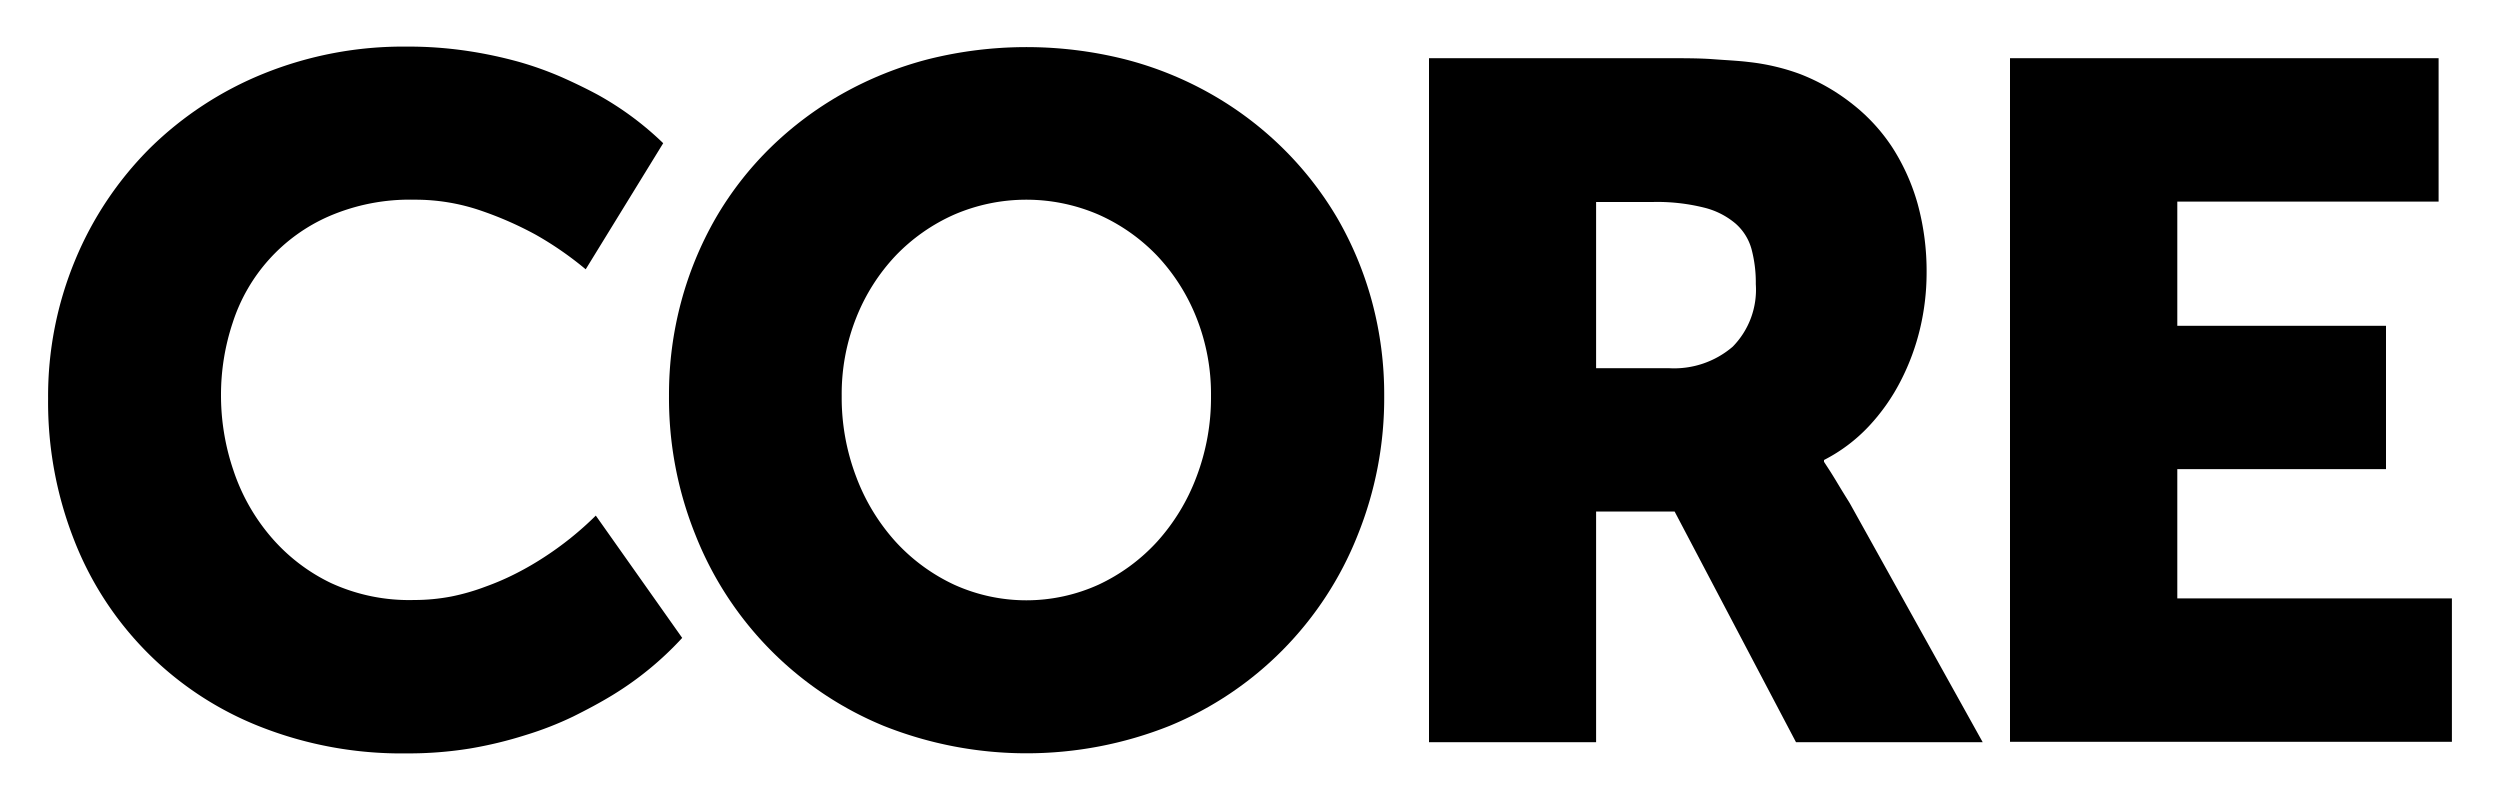 <svg xmlns="http://www.w3.org/2000/svg" id="Layer_1" width="250" height="80" data-name="Layer 1" viewBox="0 85 250 80"><title>538886_BrushupofCompanyLogos</title><path d="M4.81,124.86A35.47,35.47,0,0,1,7.52,111,34.38,34.38,0,0,1,15,99.81a34.8,34.8,0,0,1,11.37-7.45,37.24,37.24,0,0,1,14.28-2.7,40,40,0,0,1,6,.42,43.29,43.29,0,0,1,5.18,1.09,34,34,0,0,1,4.39,1.57c1.32.59,2.53,1.18,3.62,1.77a31,31,0,0,1,6.48,4.81l-7.75,12.61a33.74,33.74,0,0,0-5-3.46,35.11,35.11,0,0,0-5.46-2.4,20.13,20.13,0,0,0-6.68-1.1,20.33,20.33,0,0,0-8.54,1.66,17.43,17.43,0,0,0-9.62,10.64,22.79,22.79,0,0,0-1.17,7.22A23.22,23.22,0,0,0,23.33,132a19.84,19.84,0,0,0,3.69,6.6,18.31,18.31,0,0,0,6.07,4.7A18.69,18.69,0,0,0,41.42,145a19.61,19.61,0,0,0,3.71-.35,21.8,21.8,0,0,0,3.46-1,25.84,25.84,0,0,0,3.1-1.35,29.67,29.67,0,0,0,2.66-1.54,32.3,32.3,0,0,0,5.23-4.2l8.64,12.23a32.29,32.29,0,0,1-7,5.74c-1.18.72-2.49,1.42-3.92,2.13a33.38,33.38,0,0,1-4.72,1.84A40.82,40.82,0,0,1,47,159.85a38.53,38.53,0,0,1-6.33.49A38.5,38.5,0,0,1,26,157.66,32.84,32.84,0,0,1,7.41,139,37.66,37.66,0,0,1,4.81,124.86Z"/><path d="M66.9,124.58a35.63,35.63,0,0,1,1.21-9.38,35,35,0,0,1,3.46-8.39,33.15,33.15,0,0,1,5.43-7,34.57,34.57,0,0,1,7.19-5.41,35.85,35.85,0,0,1,8.64-3.48,40.41,40.41,0,0,1,19.63,0,35,35,0,0,1,8.64,3.48,34.44,34.44,0,0,1,7.17,5.41,34,34,0,0,1,5.46,7,34.7,34.7,0,0,1,3.48,8.39,35.63,35.63,0,0,1,1.21,9.38,36.58,36.58,0,0,1-2.68,14,34.25,34.25,0,0,1-18.77,19,38.61,38.61,0,0,1-28.62,0,34.25,34.25,0,0,1-18.77-19A36.58,36.58,0,0,1,66.9,124.58Zm17.27,0a22.24,22.24,0,0,0,1.45,8.1,20.26,20.26,0,0,0,3.94,6.49,18.56,18.56,0,0,0,5.86,4.3,17.46,17.46,0,0,0,14.43,0,18.56,18.56,0,0,0,5.86-4.3,20.26,20.26,0,0,0,3.94-6.49,22.24,22.24,0,0,0,1.45-8.1,20.62,20.62,0,0,0-1.45-7.8,19.47,19.47,0,0,0-3.94-6.21,18.48,18.48,0,0,0-5.86-4.11,18.21,18.21,0,0,0-14.43,0,18.48,18.48,0,0,0-5.86,4.11,19.47,19.47,0,0,0-3.94,6.21A20.62,20.62,0,0,0,84.17,124.58Z"/><path d="M142.9,90.82h23.81c1.74,0,3.28,0,4.6.1s2.5.15,3.55.28a21.54,21.54,0,0,1,2.8.49,21,21,0,0,1,2.36.72,20.2,20.2,0,0,1,5.23,3,18.1,18.1,0,0,1,4,4.36,20.88,20.88,0,0,1,2.53,5.67,25.43,25.43,0,0,1,.88,6.89,24.11,24.11,0,0,1-.65,5.51,23,23,0,0,1-1.94,5.25,19.86,19.86,0,0,1-3.2,4.55A16.3,16.3,0,0,1,182.4,131v.18l.65,1c.22.35.48.77.79,1.29s.69,1.13,1.13,1.84l13.3,23.91H179.6l-12.14-23.07h-7.85v23.07H142.9Zm24,31a9,9,0,0,0,6.37-2.15,8.13,8.13,0,0,0,2.31-6.26,13,13,0,0,0-.42-3.47,5.24,5.24,0,0,0-1.59-2.57,7.69,7.69,0,0,0-3.17-1.61,19.3,19.3,0,0,0-5.14-.56h-5.65v16.62Z"/><path d="M201,90.82h42.86v14.34H217.73v12.42H238.6v14.33H217.73v12.93h27.46v14.34H201Z"/></svg>